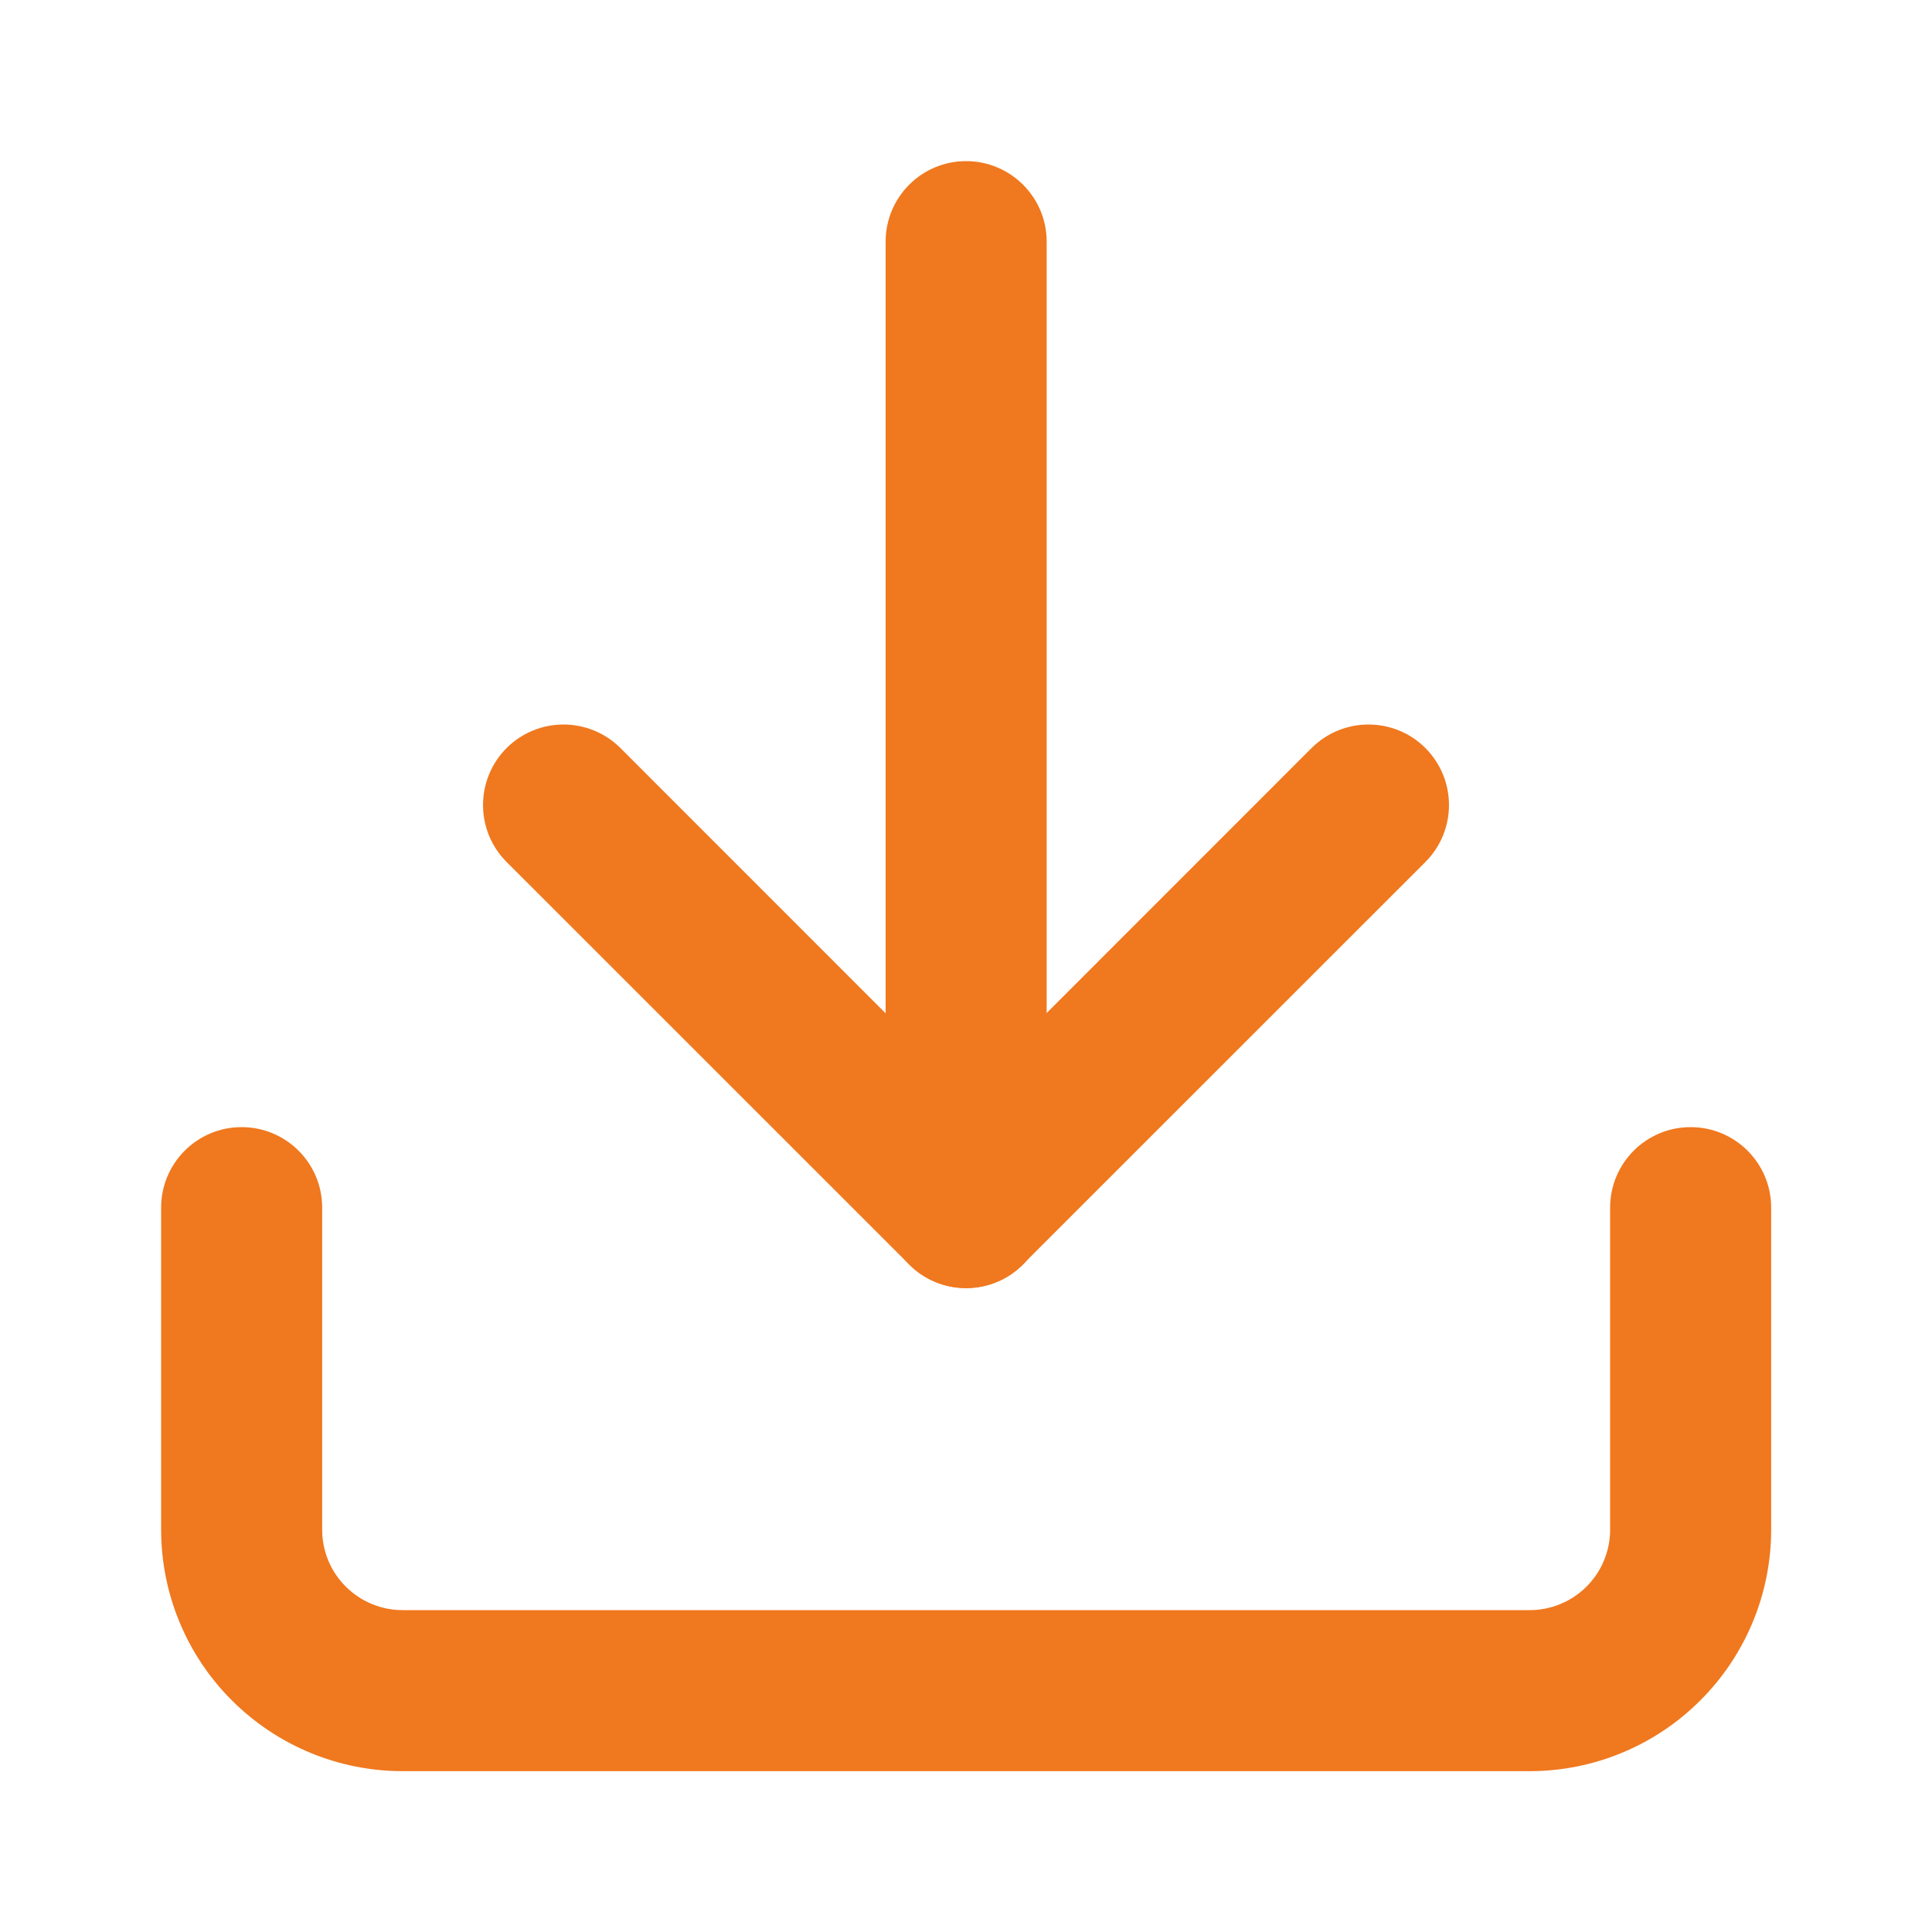<svg width="20" height="20" viewBox="0 0 20 20" fill="none" xmlns="http://www.w3.org/2000/svg">
<path fill-rule="evenodd" clip-rule="evenodd" d="M2.501 11.668C2.962 11.668 3.335 12.041 3.335 12.501V15.835C3.335 16.056 3.422 16.268 3.579 16.424C3.735 16.58 3.947 16.668 4.168 16.668H15.835C16.056 16.668 16.268 16.58 16.424 16.424C16.58 16.268 16.668 16.056 16.668 15.835V12.501C16.668 12.041 17.041 11.668 17.501 11.668C17.962 11.668 18.335 12.041 18.335 12.501V15.835C18.335 16.498 18.071 17.134 17.602 17.602C17.134 18.071 16.498 18.335 15.835 18.335H4.168C3.505 18.335 2.869 18.071 2.4 17.602C1.931 17.134 1.668 16.498 1.668 15.835V12.501C1.668 12.041 2.041 11.668 2.501 11.668Z" fill="#F0781E"/>
<path fill-rule="evenodd" clip-rule="evenodd" d="M5.244 7.744C5.57 7.419 6.097 7.419 6.423 7.744L10 11.322L13.577 7.744C13.903 7.419 14.431 7.419 14.756 7.744C15.081 8.07 15.081 8.597 14.756 8.923L10.589 13.089C10.264 13.415 9.736 13.415 9.411 13.089L5.244 8.923C4.919 8.597 4.919 8.07 5.244 7.744Z" fill="#F0781E"/>
<path fill-rule="evenodd" clip-rule="evenodd" d="M10.001 1.668C10.461 1.668 10.835 2.041 10.835 2.501V12.501C10.835 12.961 10.461 13.335 10.001 13.335C9.541 13.335 9.168 12.961 9.168 12.501V2.501C9.168 2.041 9.541 1.668 10.001 1.668Z" fill="#F0781E"/>
</svg>
